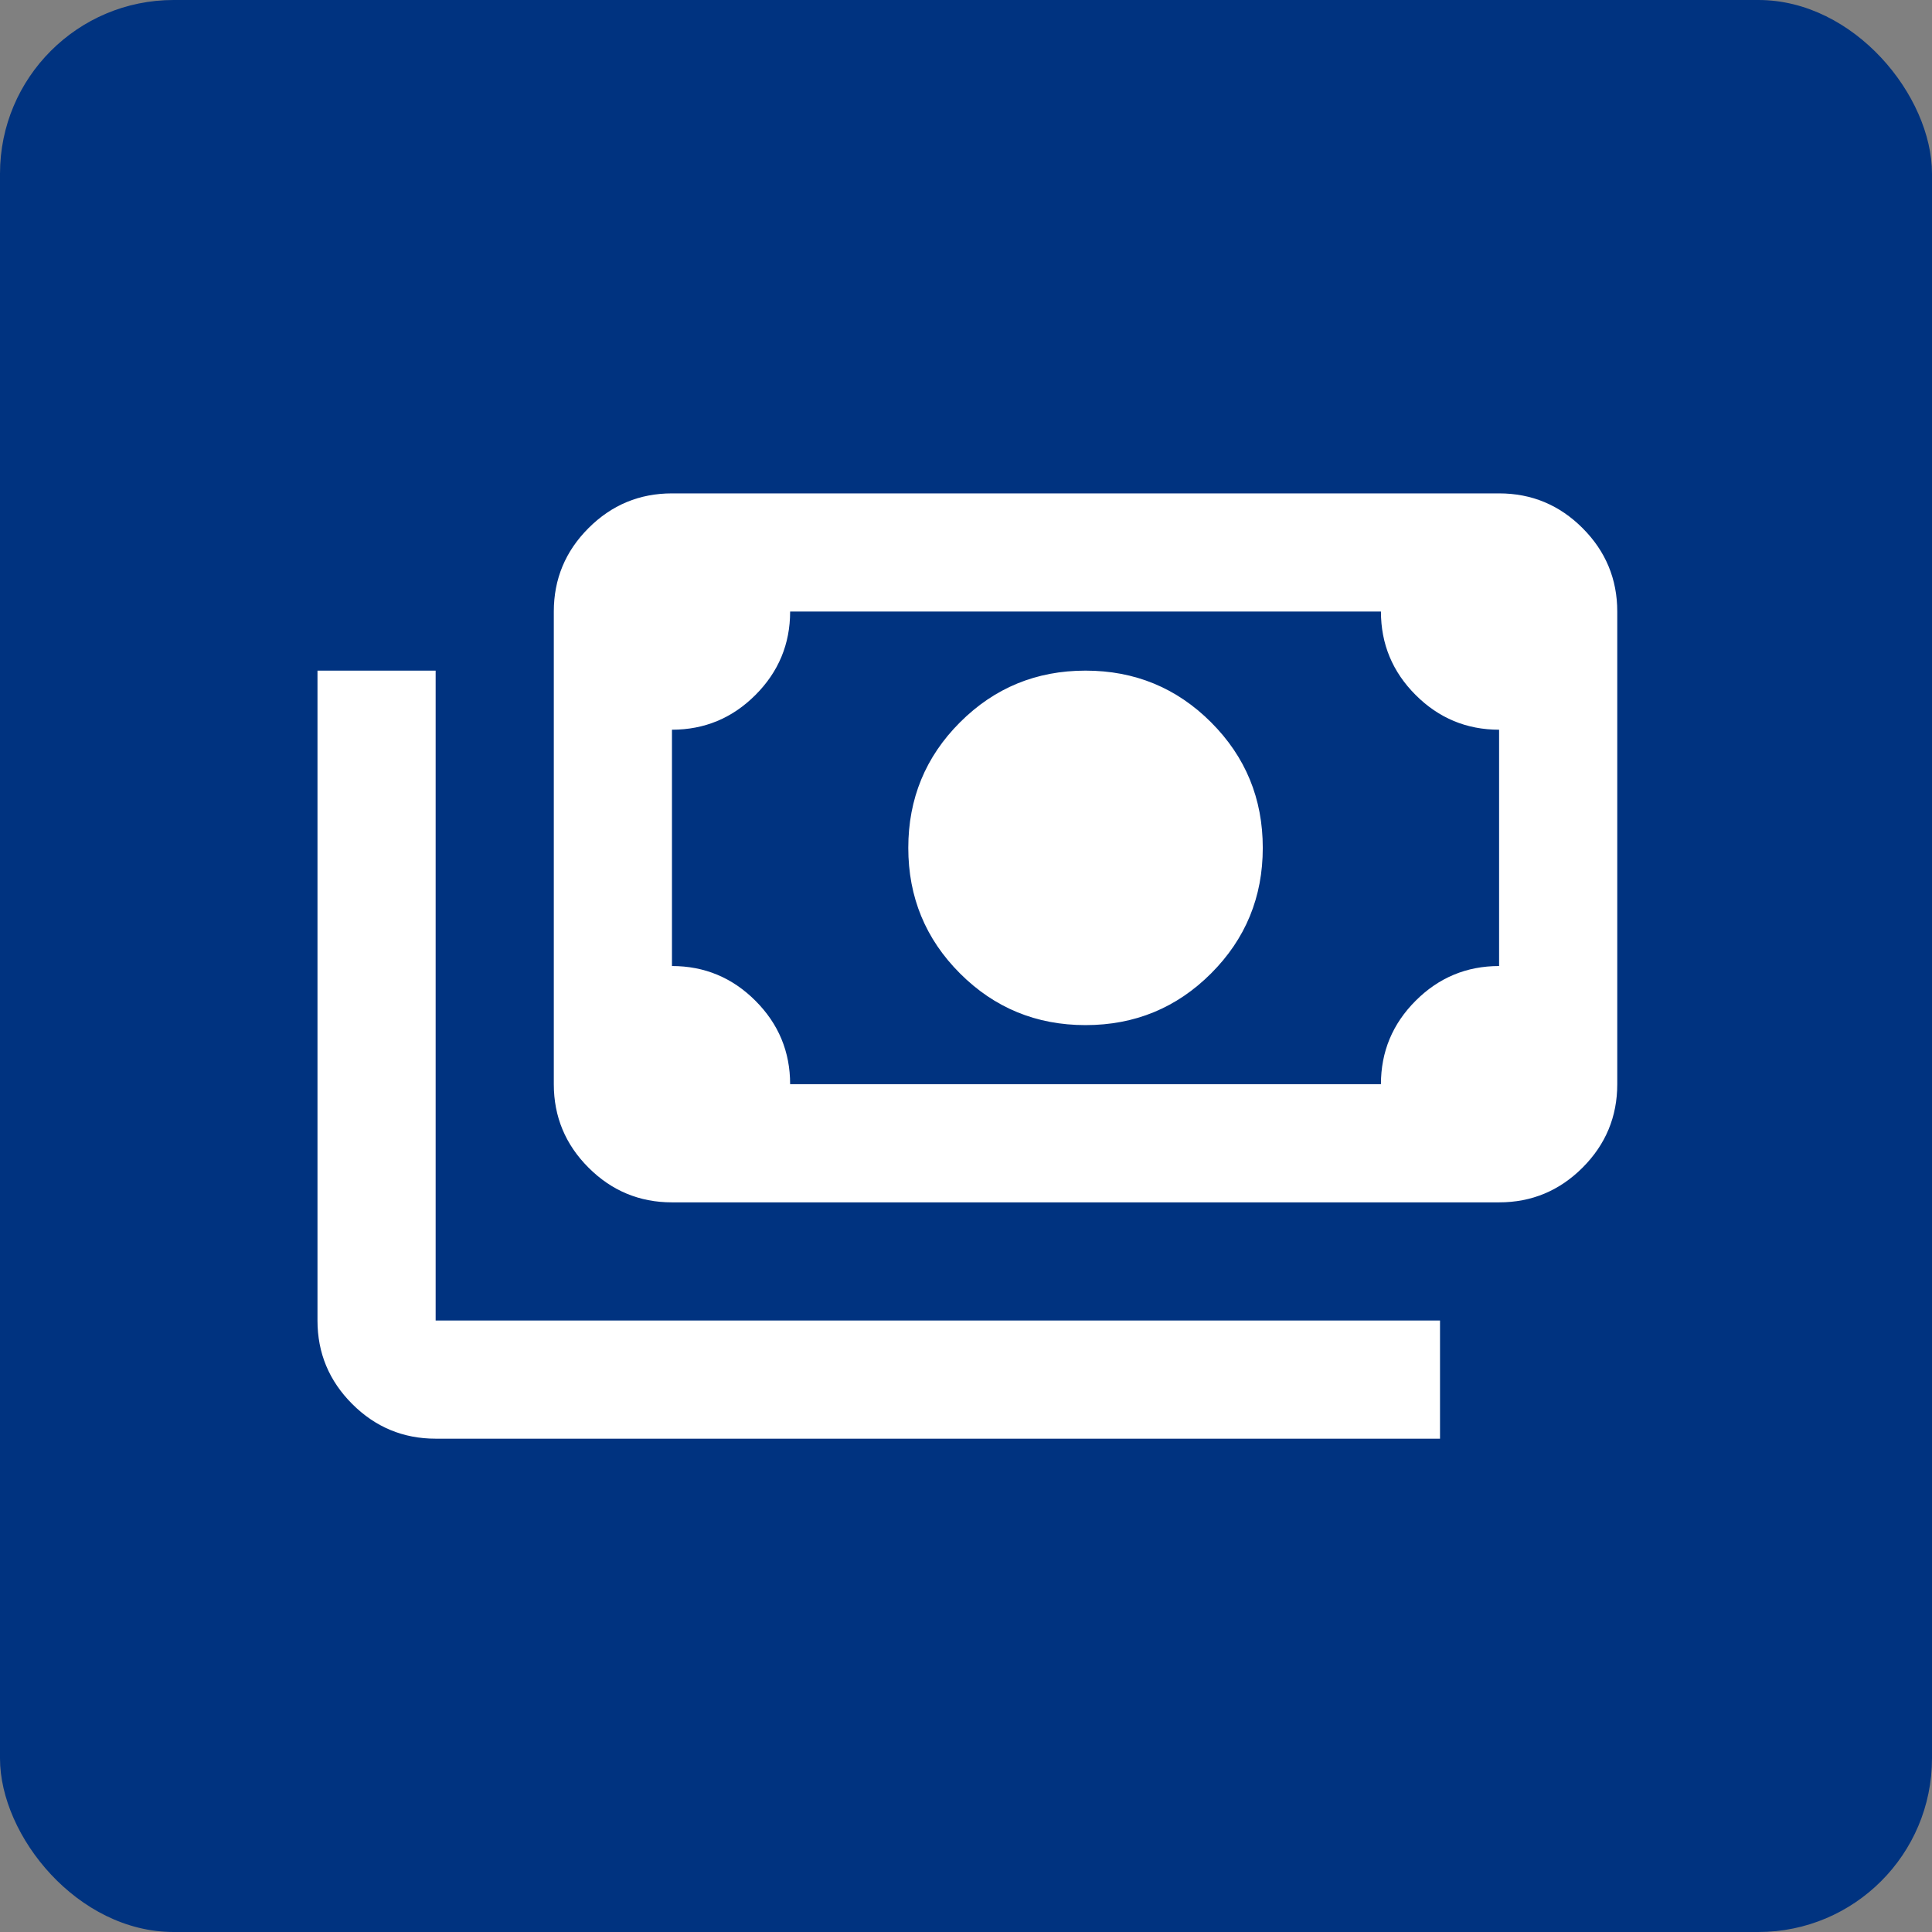 <svg height="400" viewBox="0 -960 7999.999 7999.999" width="400" xml:space="preserve" xmlns="http://www.w3.org/2000/svg"><rect x="0" y="-960" width="7999.999" height="7999.999" fill="#808080" stroke="none"/><rect ry="718.892" height="7999.999" width="7999.999" style="fill:#003380;fill-opacity:1;stroke:none;stroke-width:.293;stroke-opacity:1" y="-960"/><path d="M560-440q-50 0-85-35t-35-85q0-50 35-85t85-35q50 0 85 35t35 85q0 50-35 85t-85 35zM280-320q-33 0-56.5-23.5T200-400v-320q0-33 23.5-56.5T280-800h560q33 0 56.5 23.5T920-720v320q0 33-23.5 56.5T840-320Zm80-80h400q0-33 23.5-56.5T840-480v-160q-33 0-56.5-23.5T760-720H360q0 33-23.5 56.5T280-640v160q33 0 56.5 23.5T360-400zm440 240H120q-33 0-56.5-23.5T40-240v-440h80v440h680ZM280-400v-320z" style="fill:#fff;fill-opacity:1" transform="translate(1070 5975.817) scale(6.116)"/></svg>